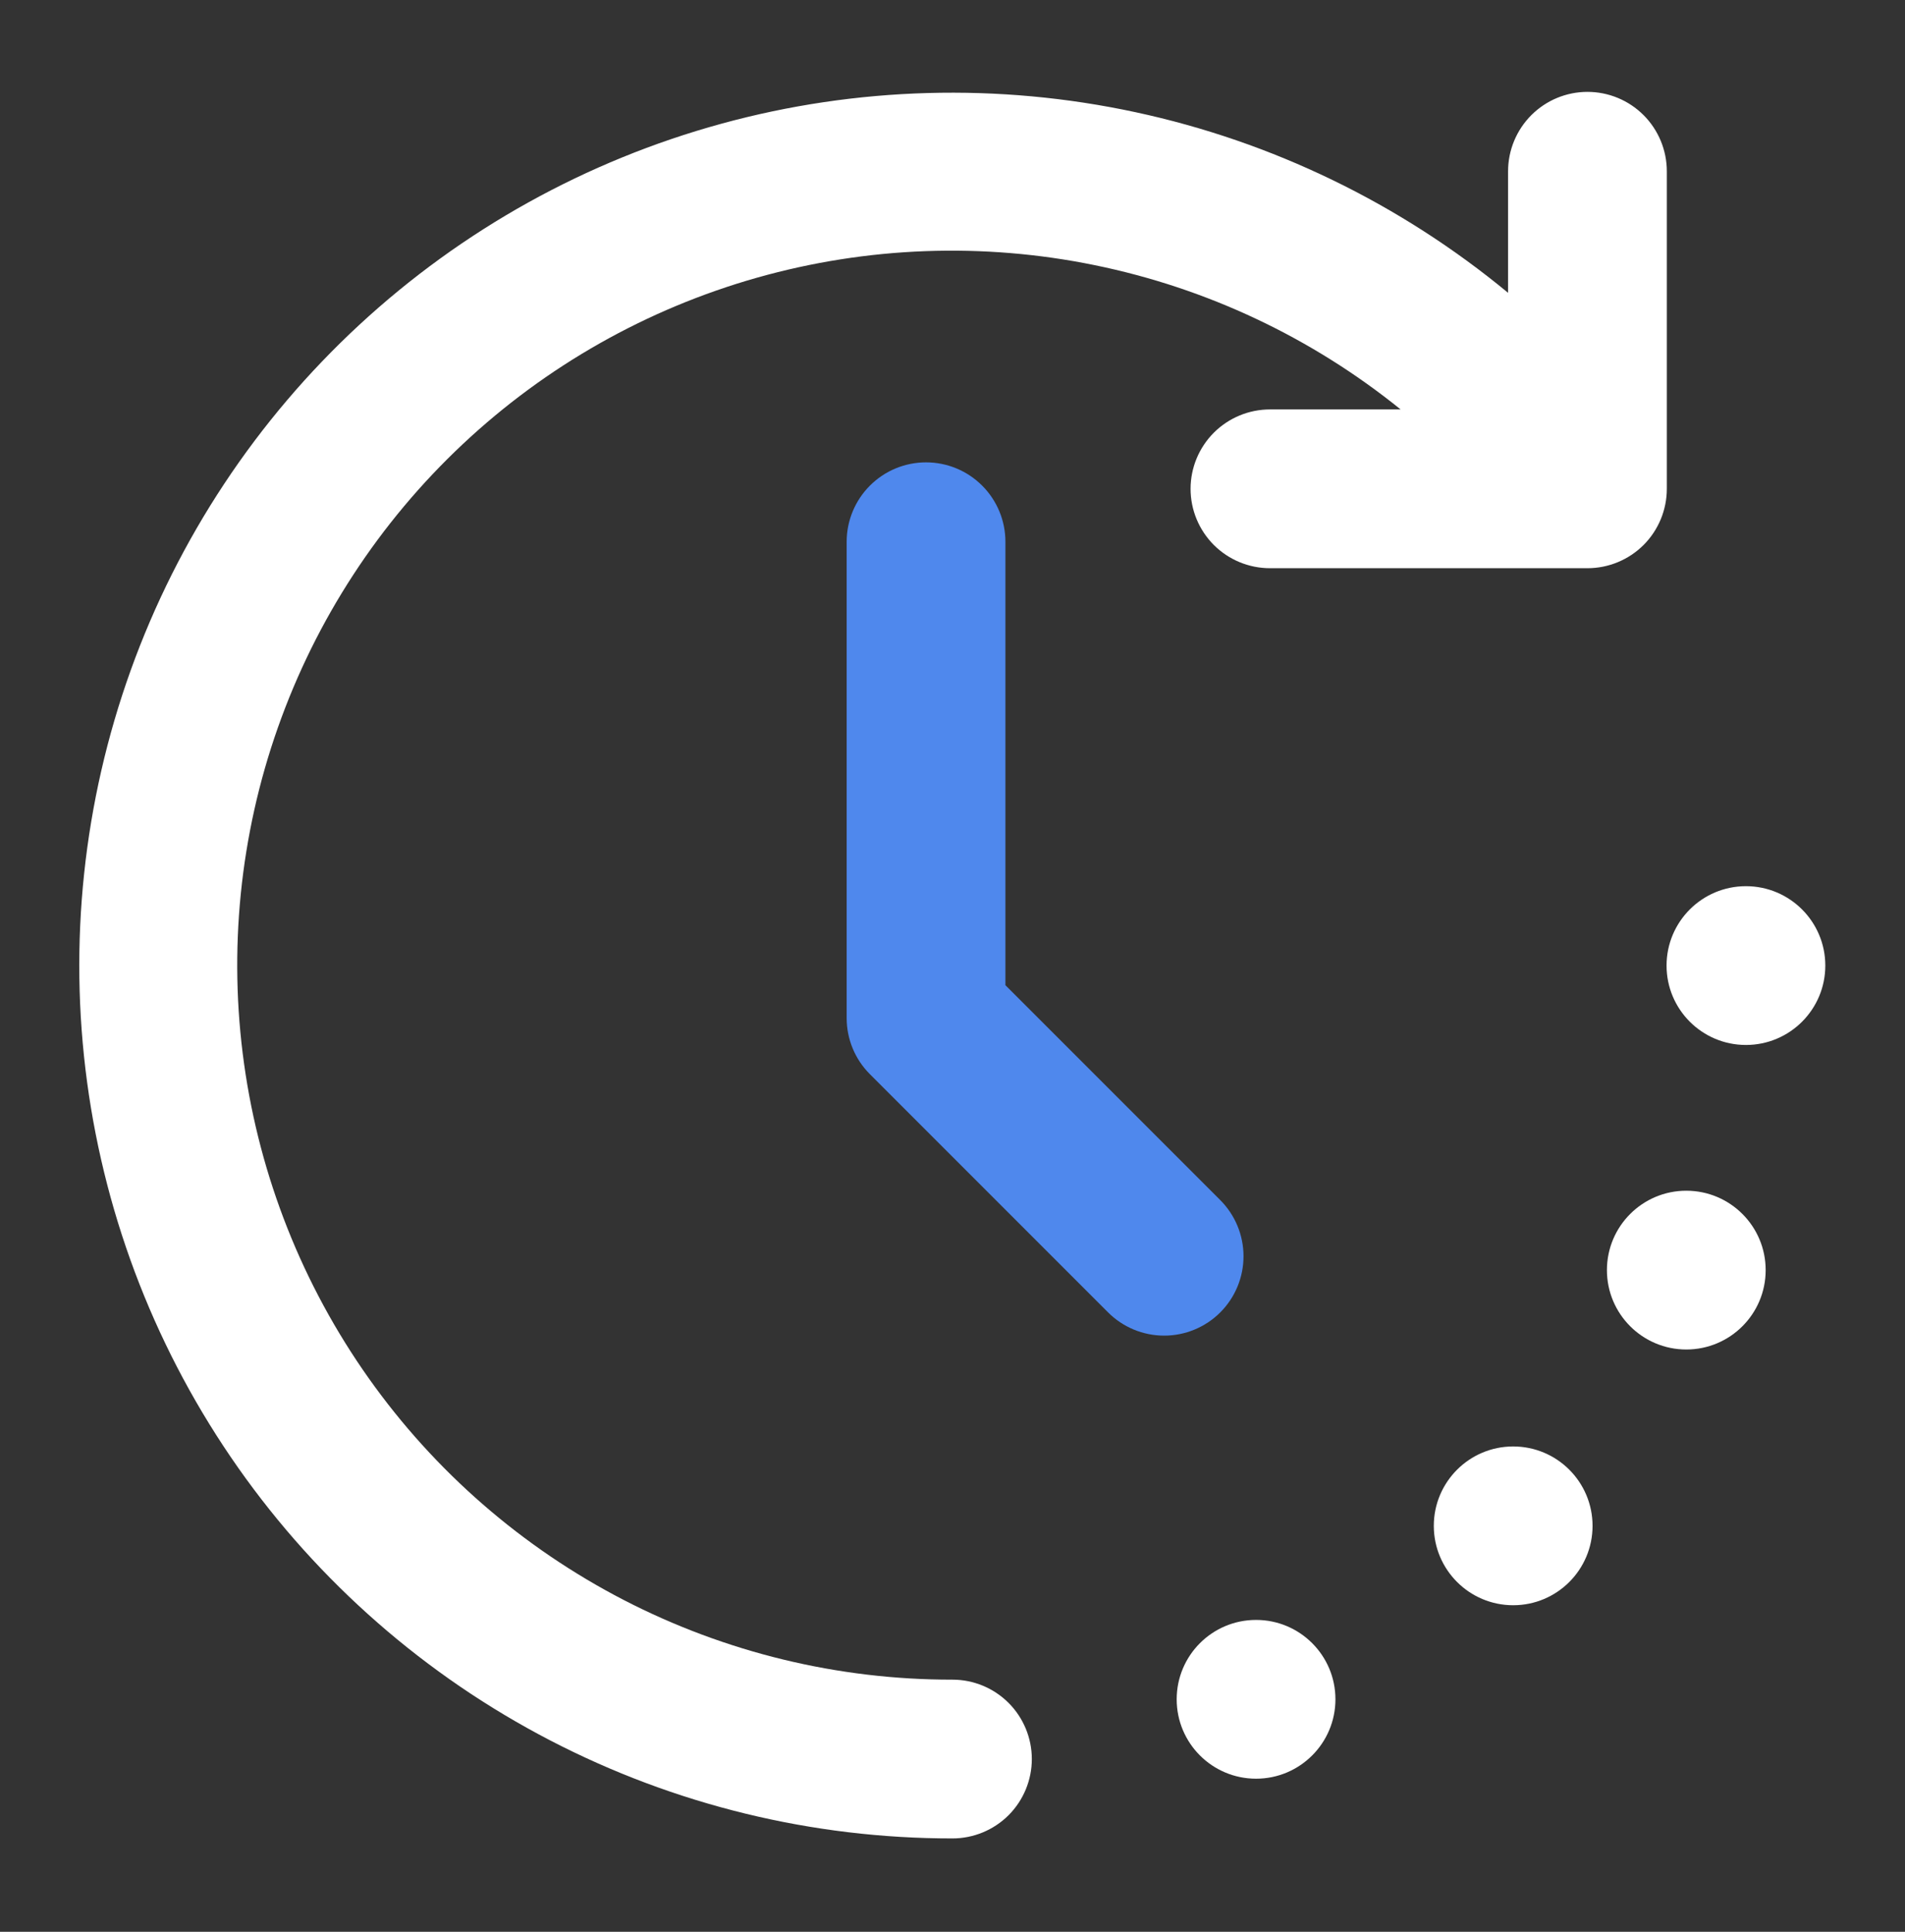 <svg width="72" height="73" viewBox="0 0 72 73" fill="none" xmlns="http://www.w3.org/2000/svg">
<rect x="0" y="0" width="72" height="73" fill="#333333" stroke="none"/>
<path d="M63.734 50.996C65.391 50.996 66.734 49.653 66.734 47.996C66.734 46.339 65.391 44.996 63.734 44.996C62.078 44.996 60.734 46.339 60.734 47.996C60.734 49.653 62.078 50.996 63.734 50.996Z" fill="white"/>
<path d="M57.191 60.66C58.848 60.66 60.191 59.317 60.191 57.66C60.191 56.003 58.848 54.66 57.191 54.66C55.535 54.66 54.191 56.003 54.191 57.66C54.191 59.317 55.535 60.66 57.191 60.66Z" fill="white"/>
<path d="M65.988 39.488C67.645 39.488 68.988 38.145 68.988 36.488C68.988 34.831 67.645 33.488 65.988 33.488C64.331 33.488 62.988 34.831 62.988 36.488C62.988 38.145 64.331 39.488 65.988 39.488Z" fill="white"/>
<path d="M47.473 67.215C49.13 67.215 50.473 65.871 50.473 64.215C50.473 62.558 49.13 61.215 47.473 61.215C45.816 61.215 44.473 62.558 44.473 64.215C44.473 65.871 45.816 67.215 47.473 67.215Z" fill="white"/>
<path d="M35.998 63.472C31.678 63.478 27.419 62.446 23.579 60.464C19.74 58.481 16.433 55.606 13.935 52.081C11.437 48.555 9.822 44.481 9.225 40.202C8.628 35.923 9.067 31.562 10.505 27.488C11.943 23.413 14.337 19.743 17.488 16.786C20.638 13.829 24.452 11.671 28.61 10.494C32.767 9.317 37.146 9.154 41.379 10.021C45.612 10.887 49.576 12.757 52.937 15.472H47.998C47.203 15.472 46.44 15.789 45.877 16.351C45.315 16.914 44.998 17.677 44.998 18.472C44.998 19.268 45.315 20.031 45.877 20.594C46.44 21.156 47.203 21.472 47.998 21.472H59.998C60.794 21.472 61.557 21.156 62.12 20.594C62.682 20.031 62.998 19.268 62.998 18.472V6.472C62.998 5.677 62.682 4.914 62.12 4.351C61.557 3.788 60.794 3.472 59.998 3.472C59.203 3.472 58.44 3.788 57.877 4.351C57.315 4.914 56.998 5.677 56.998 6.472V11.065C52.919 7.693 48.088 5.351 42.913 4.239C37.737 3.127 32.371 3.276 27.265 4.675C22.16 6.073 17.467 8.68 13.581 12.275C9.696 15.869 6.732 20.346 4.941 25.327C3.151 30.308 2.585 35.647 3.292 40.893C3.999 46.139 5.958 51.138 9.003 55.467C12.049 59.796 16.092 63.329 20.791 65.766C25.489 68.204 30.705 69.475 35.998 69.472C36.794 69.472 37.557 69.156 38.12 68.594C38.682 68.031 38.998 67.268 38.998 66.472C38.998 65.677 38.682 64.914 38.12 64.351C37.557 63.788 36.794 63.472 35.998 63.472Z" fill="white"/>
<path d="M46.121 49.593C46.683 49.031 46.999 48.268 46.999 47.472C46.999 46.677 46.683 45.914 46.121 45.351L38 37.23V20.472C38 19.677 37.684 18.914 37.121 18.351C36.559 17.788 35.796 17.472 35 17.472C34.204 17.472 33.441 17.788 32.879 18.351C32.316 18.914 32 19.677 32 20.472V38.472C32 39.268 32.316 40.031 32.879 40.593L41.879 49.593C42.442 50.156 43.205 50.472 44 50.472C44.795 50.472 45.558 50.156 46.121 49.593Z" fill="#4F88ED"/>
</svg>
